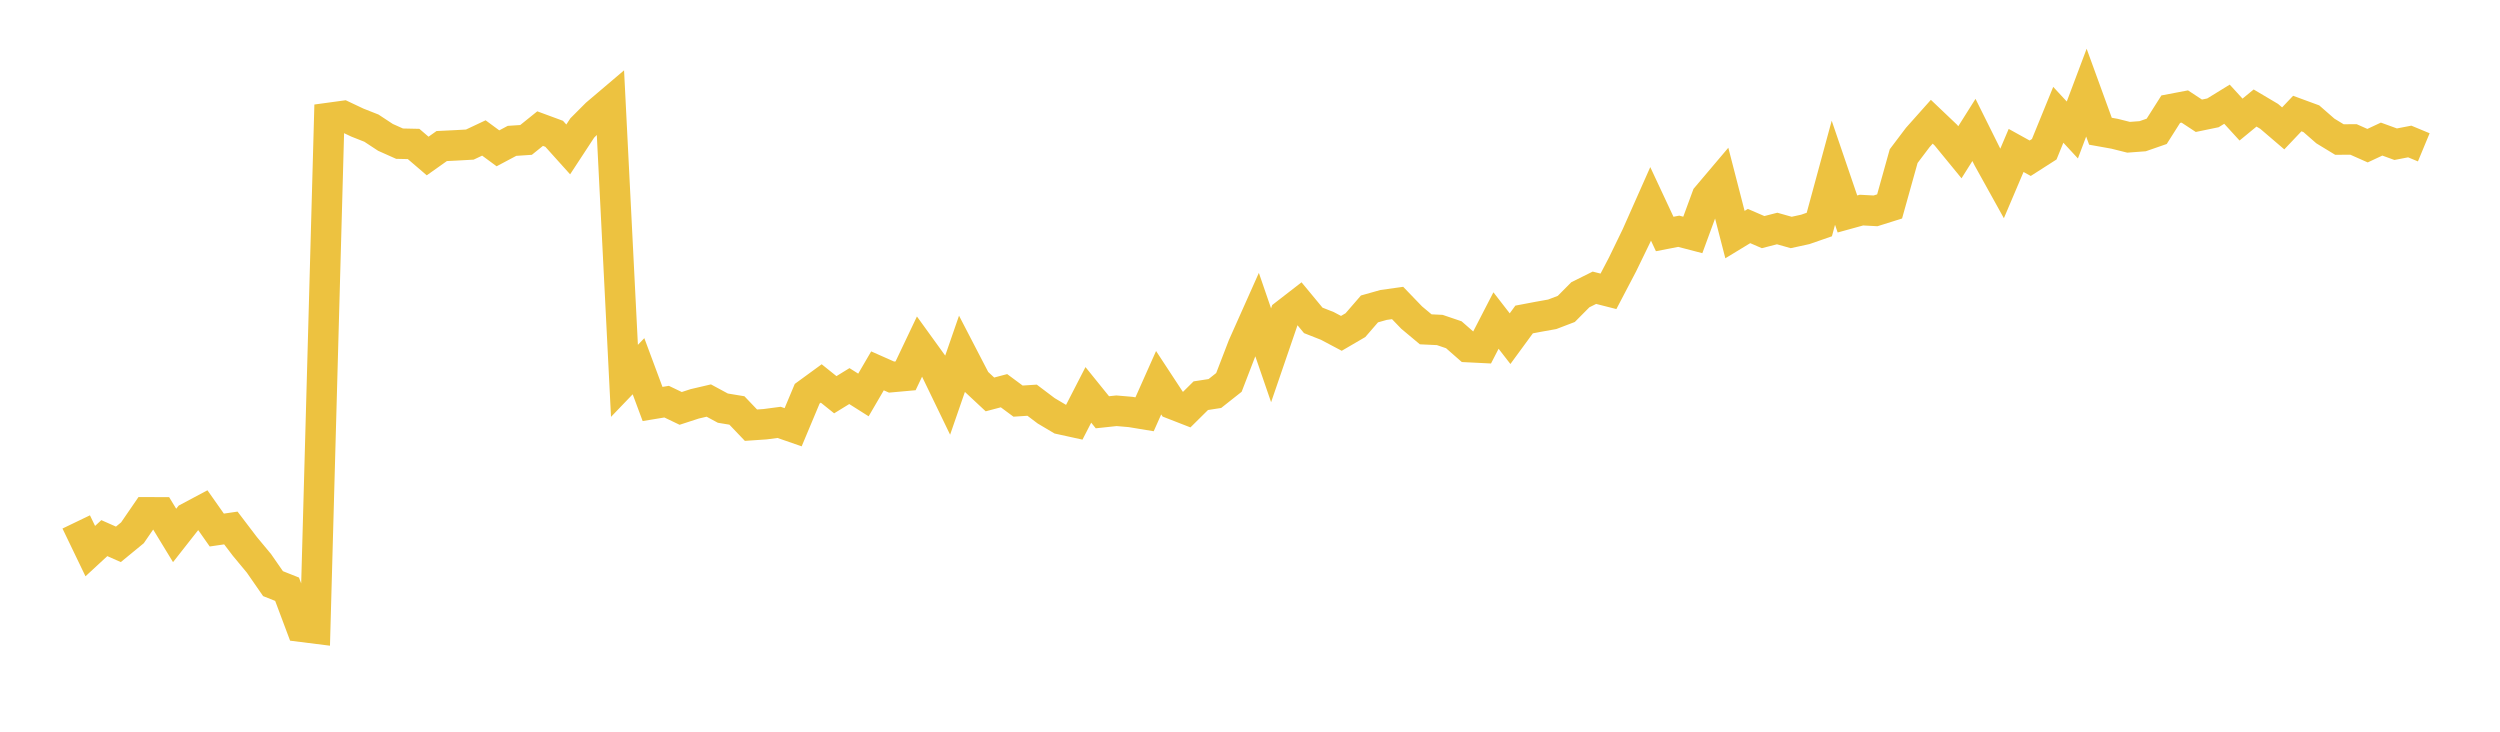 <svg width="164" height="48" xmlns="http://www.w3.org/2000/svg" xmlns:xlink="http://www.w3.org/1999/xlink"><path fill="none" stroke="rgb(237,194,64)" stroke-width="2" d="M5,34.238L5.922,36.153L6.844,35.301L7.766,35.709L8.689,34.951L9.611,33.608L10.533,33.611L11.455,35.125L12.377,33.951L13.299,33.46L14.222,34.771L15.144,34.636L16.066,35.848L16.988,36.957L17.91,38.287L18.832,38.653L19.754,41.112L20.677,41.228L21.599,7.732L22.521,7.606L23.443,8.042L24.365,8.406L25.287,9.012L26.21,9.424L27.132,9.444L28.054,10.234L28.976,9.581L29.898,9.536L30.82,9.485L31.743,9.05L32.665,9.73L33.587,9.24L34.509,9.179L35.431,8.437L36.353,8.777L37.275,9.802L38.198,8.393L39.12,7.47L40.042,6.687L40.964,24.984L41.886,24.024L42.808,26.501L43.731,26.349L44.653,26.791L45.575,26.491L46.497,26.276L47.419,26.774L48.341,26.926L49.263,27.892L50.186,27.829L51.108,27.707L52.03,28.027L52.952,25.828L53.874,25.155L54.796,25.894L55.719,25.327L56.641,25.91L57.563,24.328L58.485,24.737L59.407,24.654L60.329,22.715L61.251,23.991L62.174,25.901L63.096,23.236L64.018,25.014L64.94,25.874L65.862,25.63L66.784,26.313L67.707,26.253L68.629,26.949L69.551,27.496L70.473,27.698L71.395,25.904L72.317,27.045L73.24,26.946L74.162,27.025L75.084,27.177L76.006,25.106L76.928,26.511L77.85,26.87L78.772,25.957L79.695,25.815L80.617,25.086L81.539,22.692L82.461,20.625L83.383,23.306L84.305,20.618L85.228,19.903L86.15,21.017L87.072,21.38L87.994,21.868L88.916,21.33L89.838,20.265L90.76,20.005L91.683,19.876L92.605,20.833L93.527,21.604L94.449,21.647L95.371,21.96L96.293,22.768L97.216,22.814L98.138,21.027L99.06,22.217L99.982,20.958L100.904,20.783L101.826,20.618L102.749,20.265L103.671,19.336L104.593,18.877L105.515,19.111L106.437,17.351L107.359,15.451L108.281,13.374L109.204,15.349L110.126,15.171L111.048,15.412L111.97,12.903L112.892,11.814L113.814,15.389L114.737,14.828L115.659,15.227L116.581,14.99L117.503,15.25L118.425,15.049L119.347,14.729L120.269,11.333L121.192,14.037L122.114,13.783L123.036,13.832L123.958,13.542L124.88,10.242L125.802,9.022L126.725,7.986L127.647,8.863L128.569,9.988L129.491,8.524L130.413,10.377L131.335,12.039L132.257,9.869L133.18,10.38L134.102,9.79L135.024,7.531L135.946,8.527L136.868,6.077L137.79,8.609L138.713,8.774L139.635,9.005L140.557,8.936L141.479,8.616L142.401,7.162L143.323,6.987L144.246,7.594L145.168,7.403L146.09,6.836L147.012,7.844L147.934,7.086L148.856,7.633L149.778,8.422L150.701,7.449L151.623,7.788L152.545,8.593L153.467,9.154L154.389,9.147L155.311,9.556L156.234,9.124L157.156,9.46L158.078,9.282L159,9.665"></path></svg>